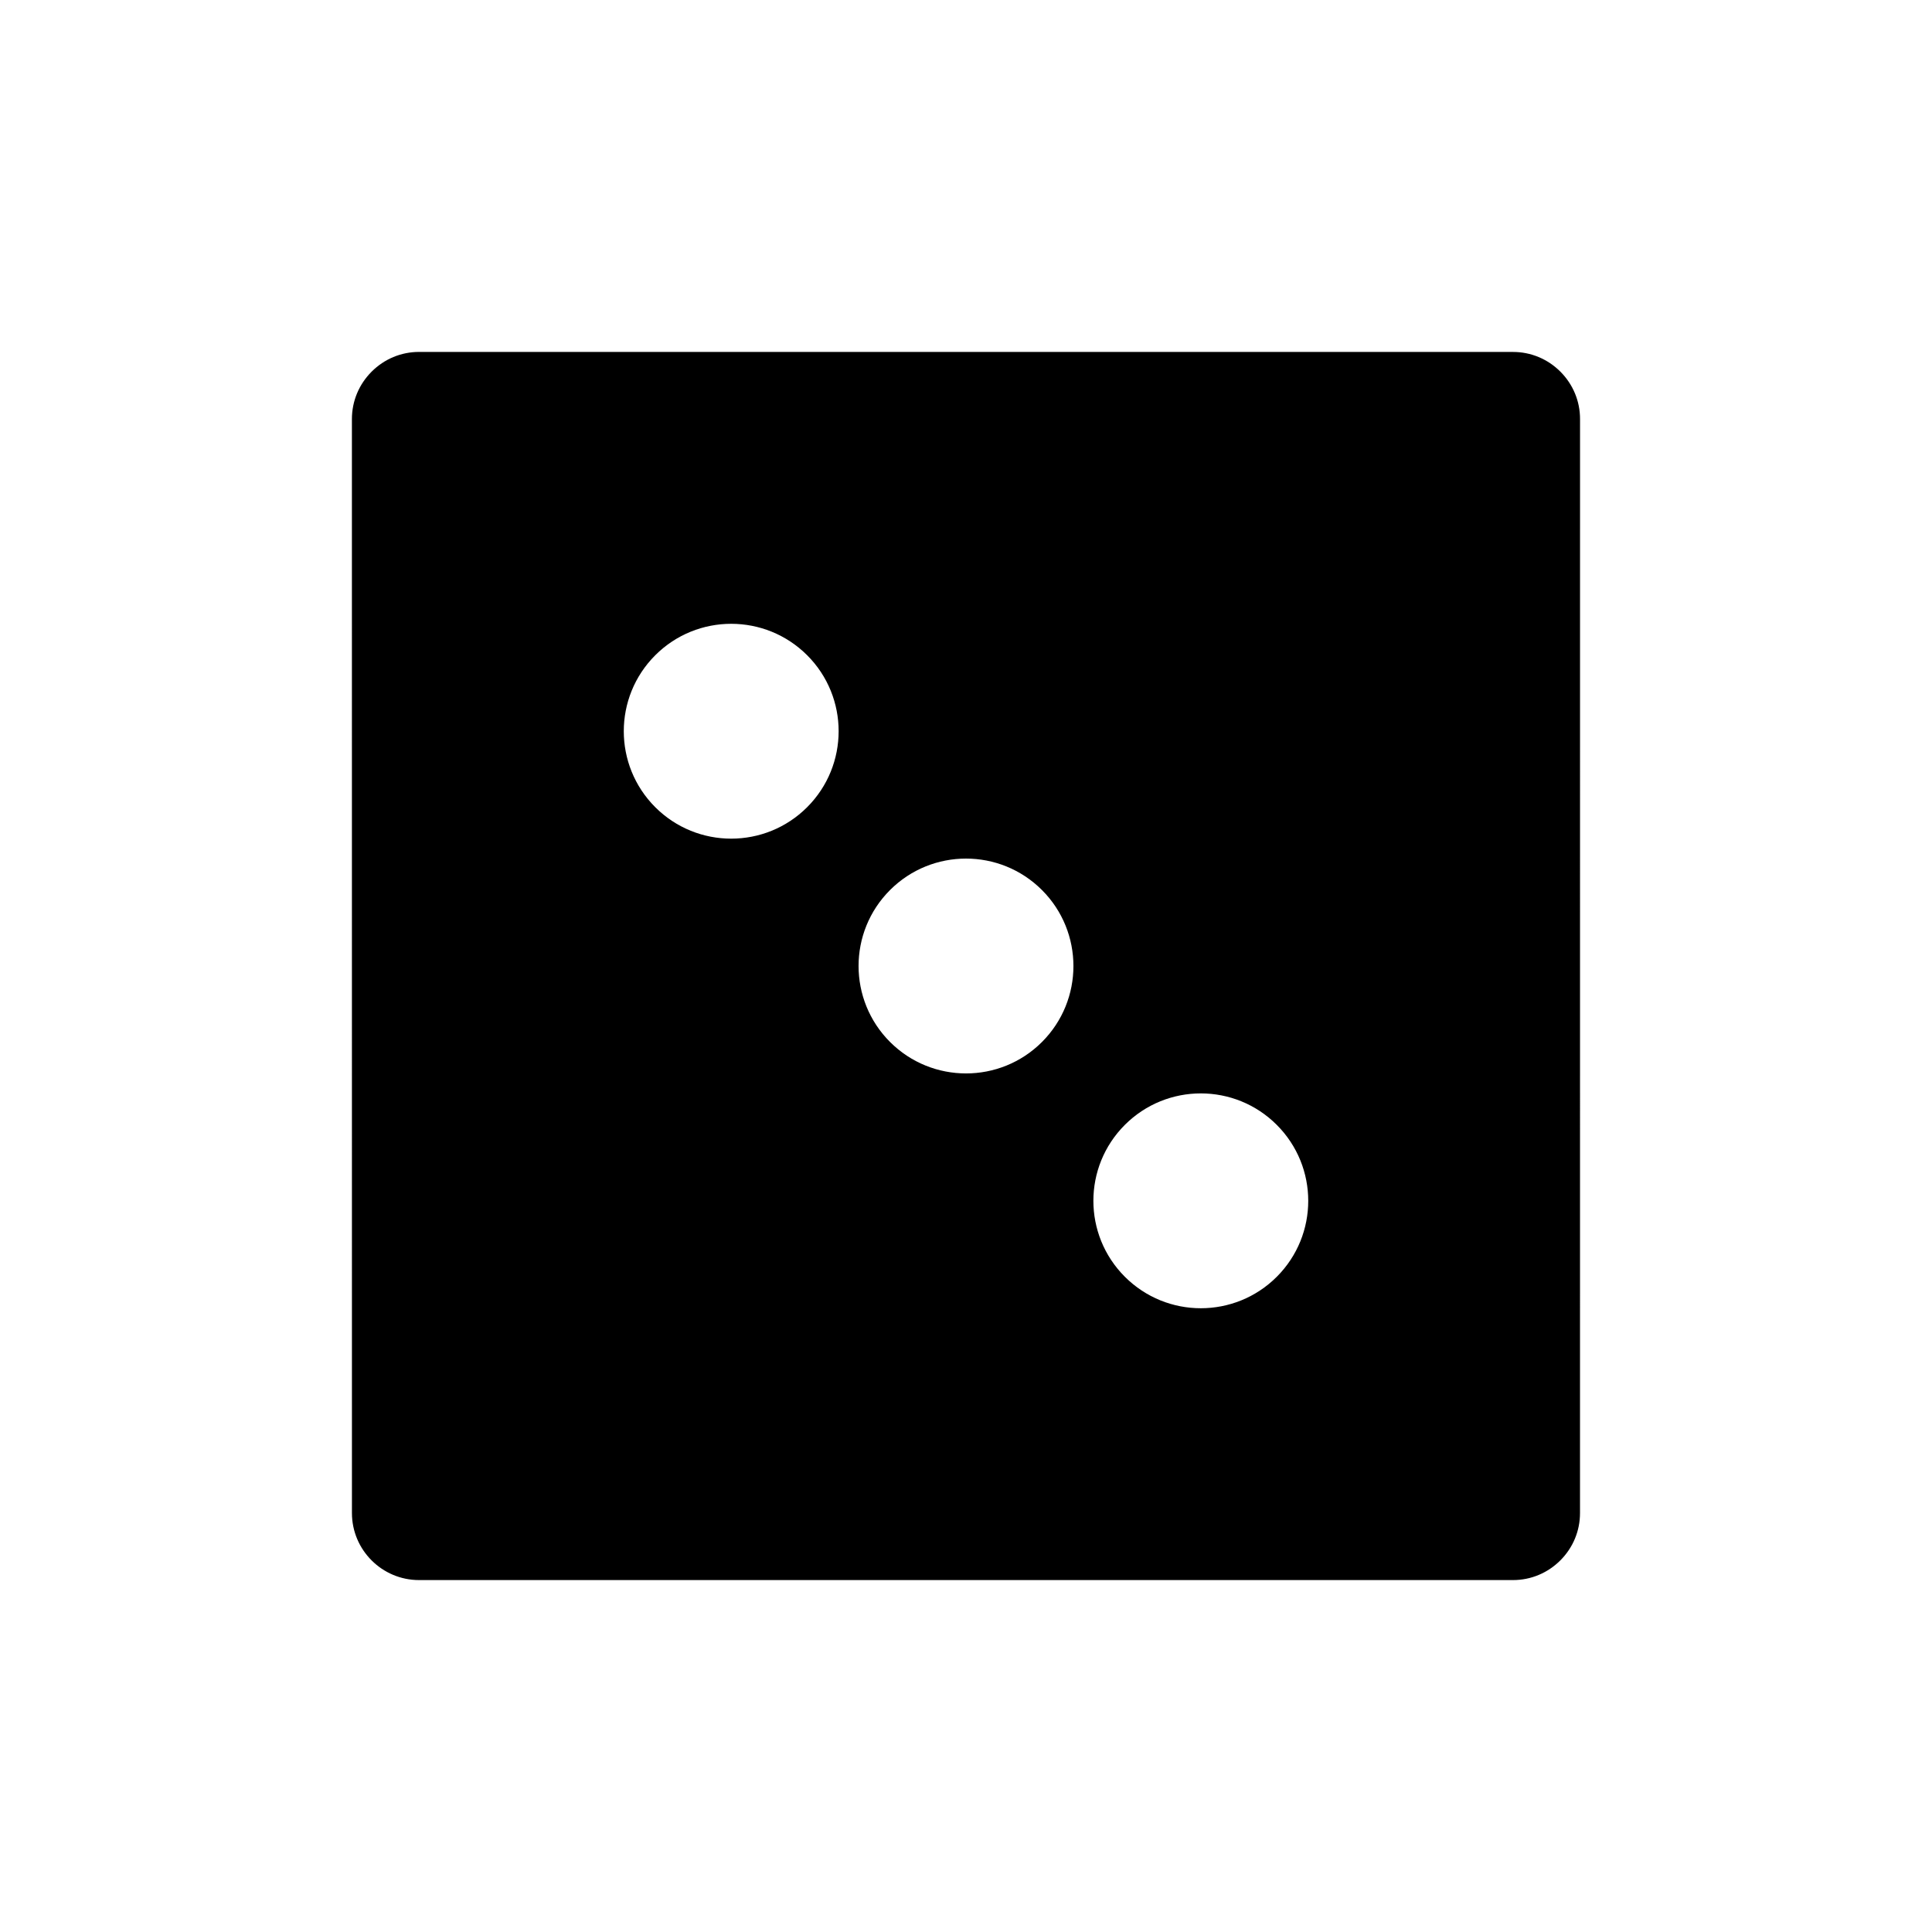 <?xml version="1.0" encoding="UTF-8"?>
<!-- Uploaded to: ICON Repo, www.iconrepo.com, Generator: ICON Repo Mixer Tools -->
<svg fill="#000000" width="800px" height="800px" version="1.1" viewBox="144 144 512 512" xmlns="http://www.w3.org/2000/svg">
 <path d="m544.95 237.27-289.89-0.008c-4.75 0-9.211 1.867-12.574 5.227-3.363 3.367-5.227 7.832-5.227 12.578l0.008 289.88c-0.008 9.809 7.977 17.789 17.781 17.789h289.89c4.738 0.008 9.207-1.859 12.57-5.219 3.363-3.367 5.219-7.824 5.211-12.578l0.008-289.88c0.012-4.734-1.855-9.211-5.219-12.578-3.356-3.352-7.828-5.219-12.562-5.211zm-62.59 245.09c-11.117 11.117-29.141 11.117-40.258 0-11.125-11.117-11.125-29.137-0.008-40.254 11.125-11.125 29.148-11.125 40.262 0 11.121 11.117 11.121 29.137 0.004 40.254zm-62.223-62.223c-11.117 11.117-29.148 11.109-40.266 0-11.117-11.117-11.125-29.145-0.008-40.262 11.129-11.125 29.16-11.117 40.273 0 11.109 11.117 11.117 29.145 0 40.262zm-62.234-62.223c-11.117 11.117-29.141 11.117-40.258 0-11.117-11.125-11.117-29.145 0-40.262 11.117-11.117 29.141-11.117 40.266 0 11.117 11.117 11.117 29.137-0.008 40.262z"/>
</svg>